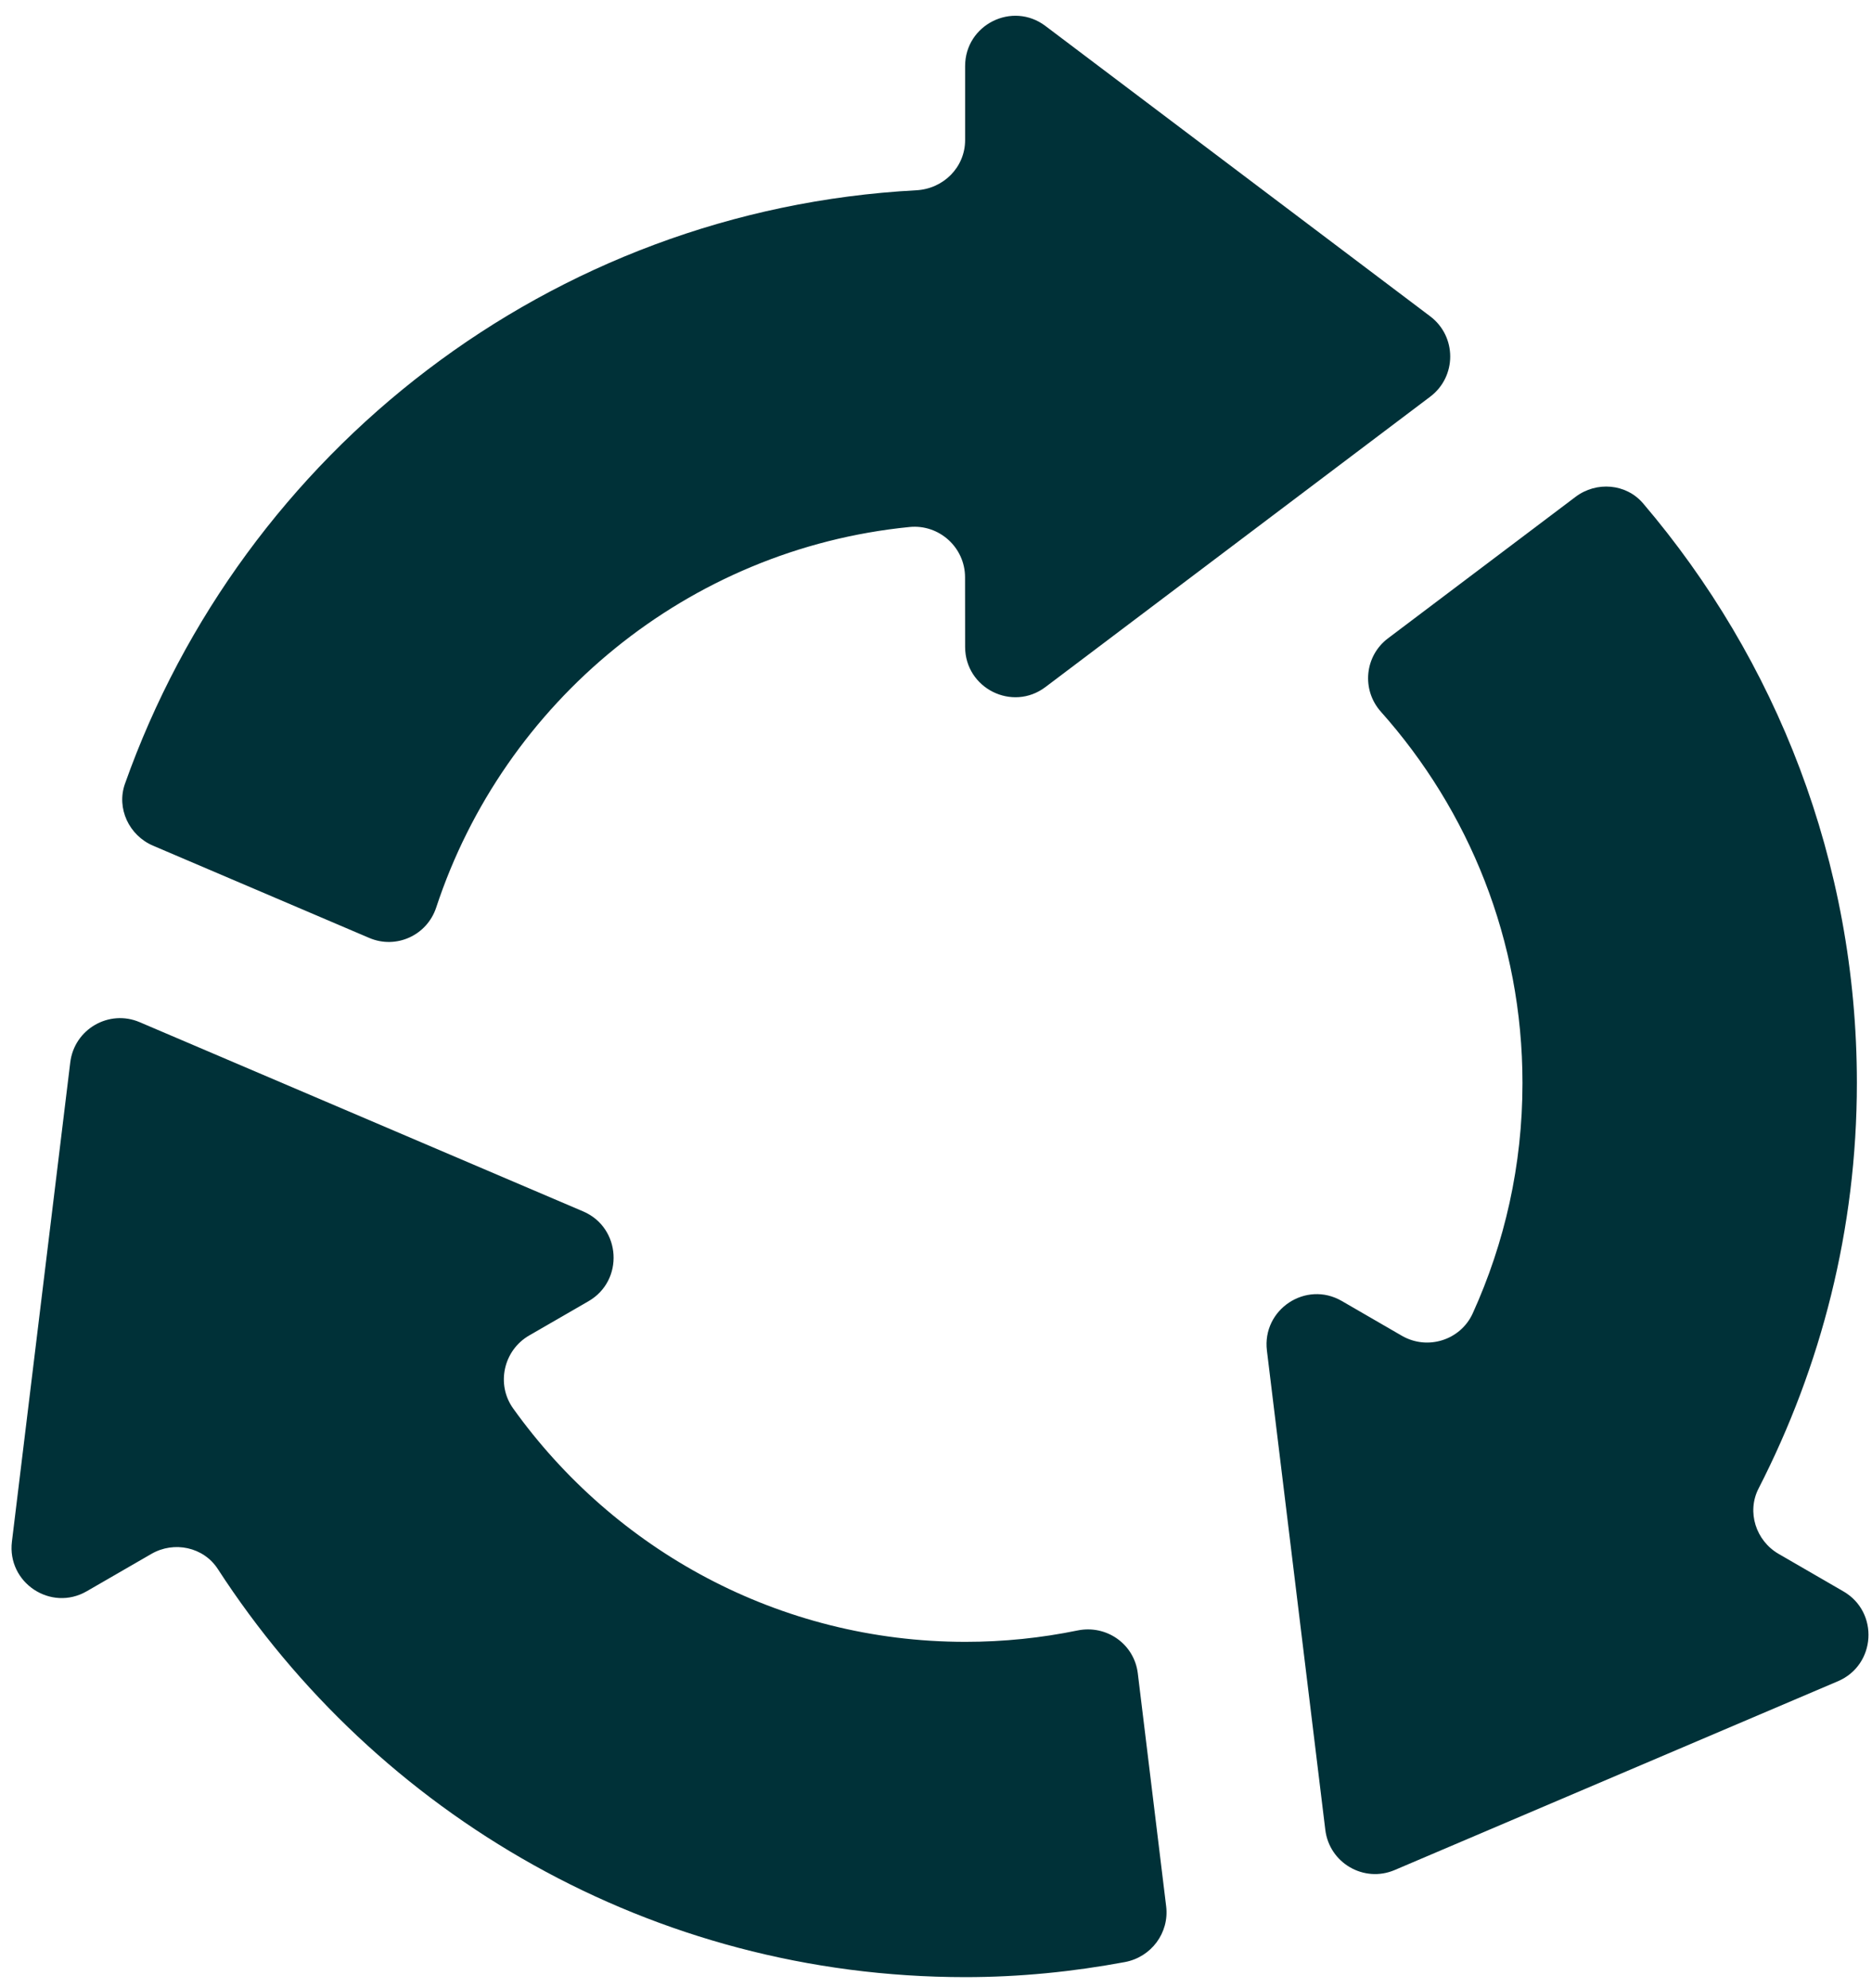 <svg xmlns="http://www.w3.org/2000/svg" width="114" height="121" viewBox="0 0 114 121" fill="none"><path d="M58.769 35.143L58.773 39.381C58.776 41.905 61.653 43.343 63.665 41.825L87.097 24.148C88.72 22.924 88.72 20.482 87.097 19.258L63.663 1.58C61.651 0.062 58.773 1.501 58.773 4.025V8.525C58.773 10.184 57.453 11.495 55.801 11.583C33.49 12.777 14.775 27.506 7.61 47.713C7.079 49.209 7.861 50.86 9.319 51.482L22.489 57.099C24.129 57.798 26.004 56.942 26.563 55.247C30.691 42.726 41.871 33.423 55.389 32.082C57.193 31.903 58.768 33.327 58.769 35.143Z" fill="#003138"></path><path fill-rule="evenodd" clip-rule="evenodd" d="M58.78 99.95C47.424 99.944 37.401 94.335 31.25 85.742C30.198 84.273 30.661 82.203 32.224 81.3L35.838 79.213C38.021 77.952 37.827 74.733 35.509 73.745L8.507 62.227C6.637 61.429 4.526 62.651 4.279 64.673L0.726 93.848C0.421 96.353 3.101 98.13 5.282 96.87L9.221 94.595C10.601 93.797 12.396 94.176 13.264 95.515C22.943 110.451 39.694 120.358 58.78 120.361C62.103 120.361 65.345 120.031 68.5 119.444C70.103 119.146 71.213 117.671 71.016 116.049L69.289 101.865C69.071 100.079 67.379 98.896 65.619 99.257C63.41 99.711 61.123 99.95 58.78 99.95Z" fill="#003138"></path><path fill-rule="evenodd" clip-rule="evenodd" d="M108.314 94.596C106.928 93.795 106.361 92.039 107.093 90.613C110.894 83.203 113.079 74.832 113.079 65.926C113.079 52.451 108.159 40.146 100.059 30.643C99.03 29.436 97.215 29.289 95.95 30.244L84.525 38.86C83.099 39.935 82.903 41.992 84.092 43.326C89.447 49.333 92.718 57.24 92.715 65.933C92.717 70.936 91.627 75.677 89.687 79.949C88.941 81.591 86.927 82.218 85.368 81.316L81.71 79.199C79.529 77.937 76.847 79.714 77.152 82.221L80.708 111.395C80.954 113.416 83.064 114.637 84.933 113.841L111.926 102.347C114.245 101.359 114.44 98.141 112.259 96.879L108.314 94.596Z" fill="#003138"></path></svg>